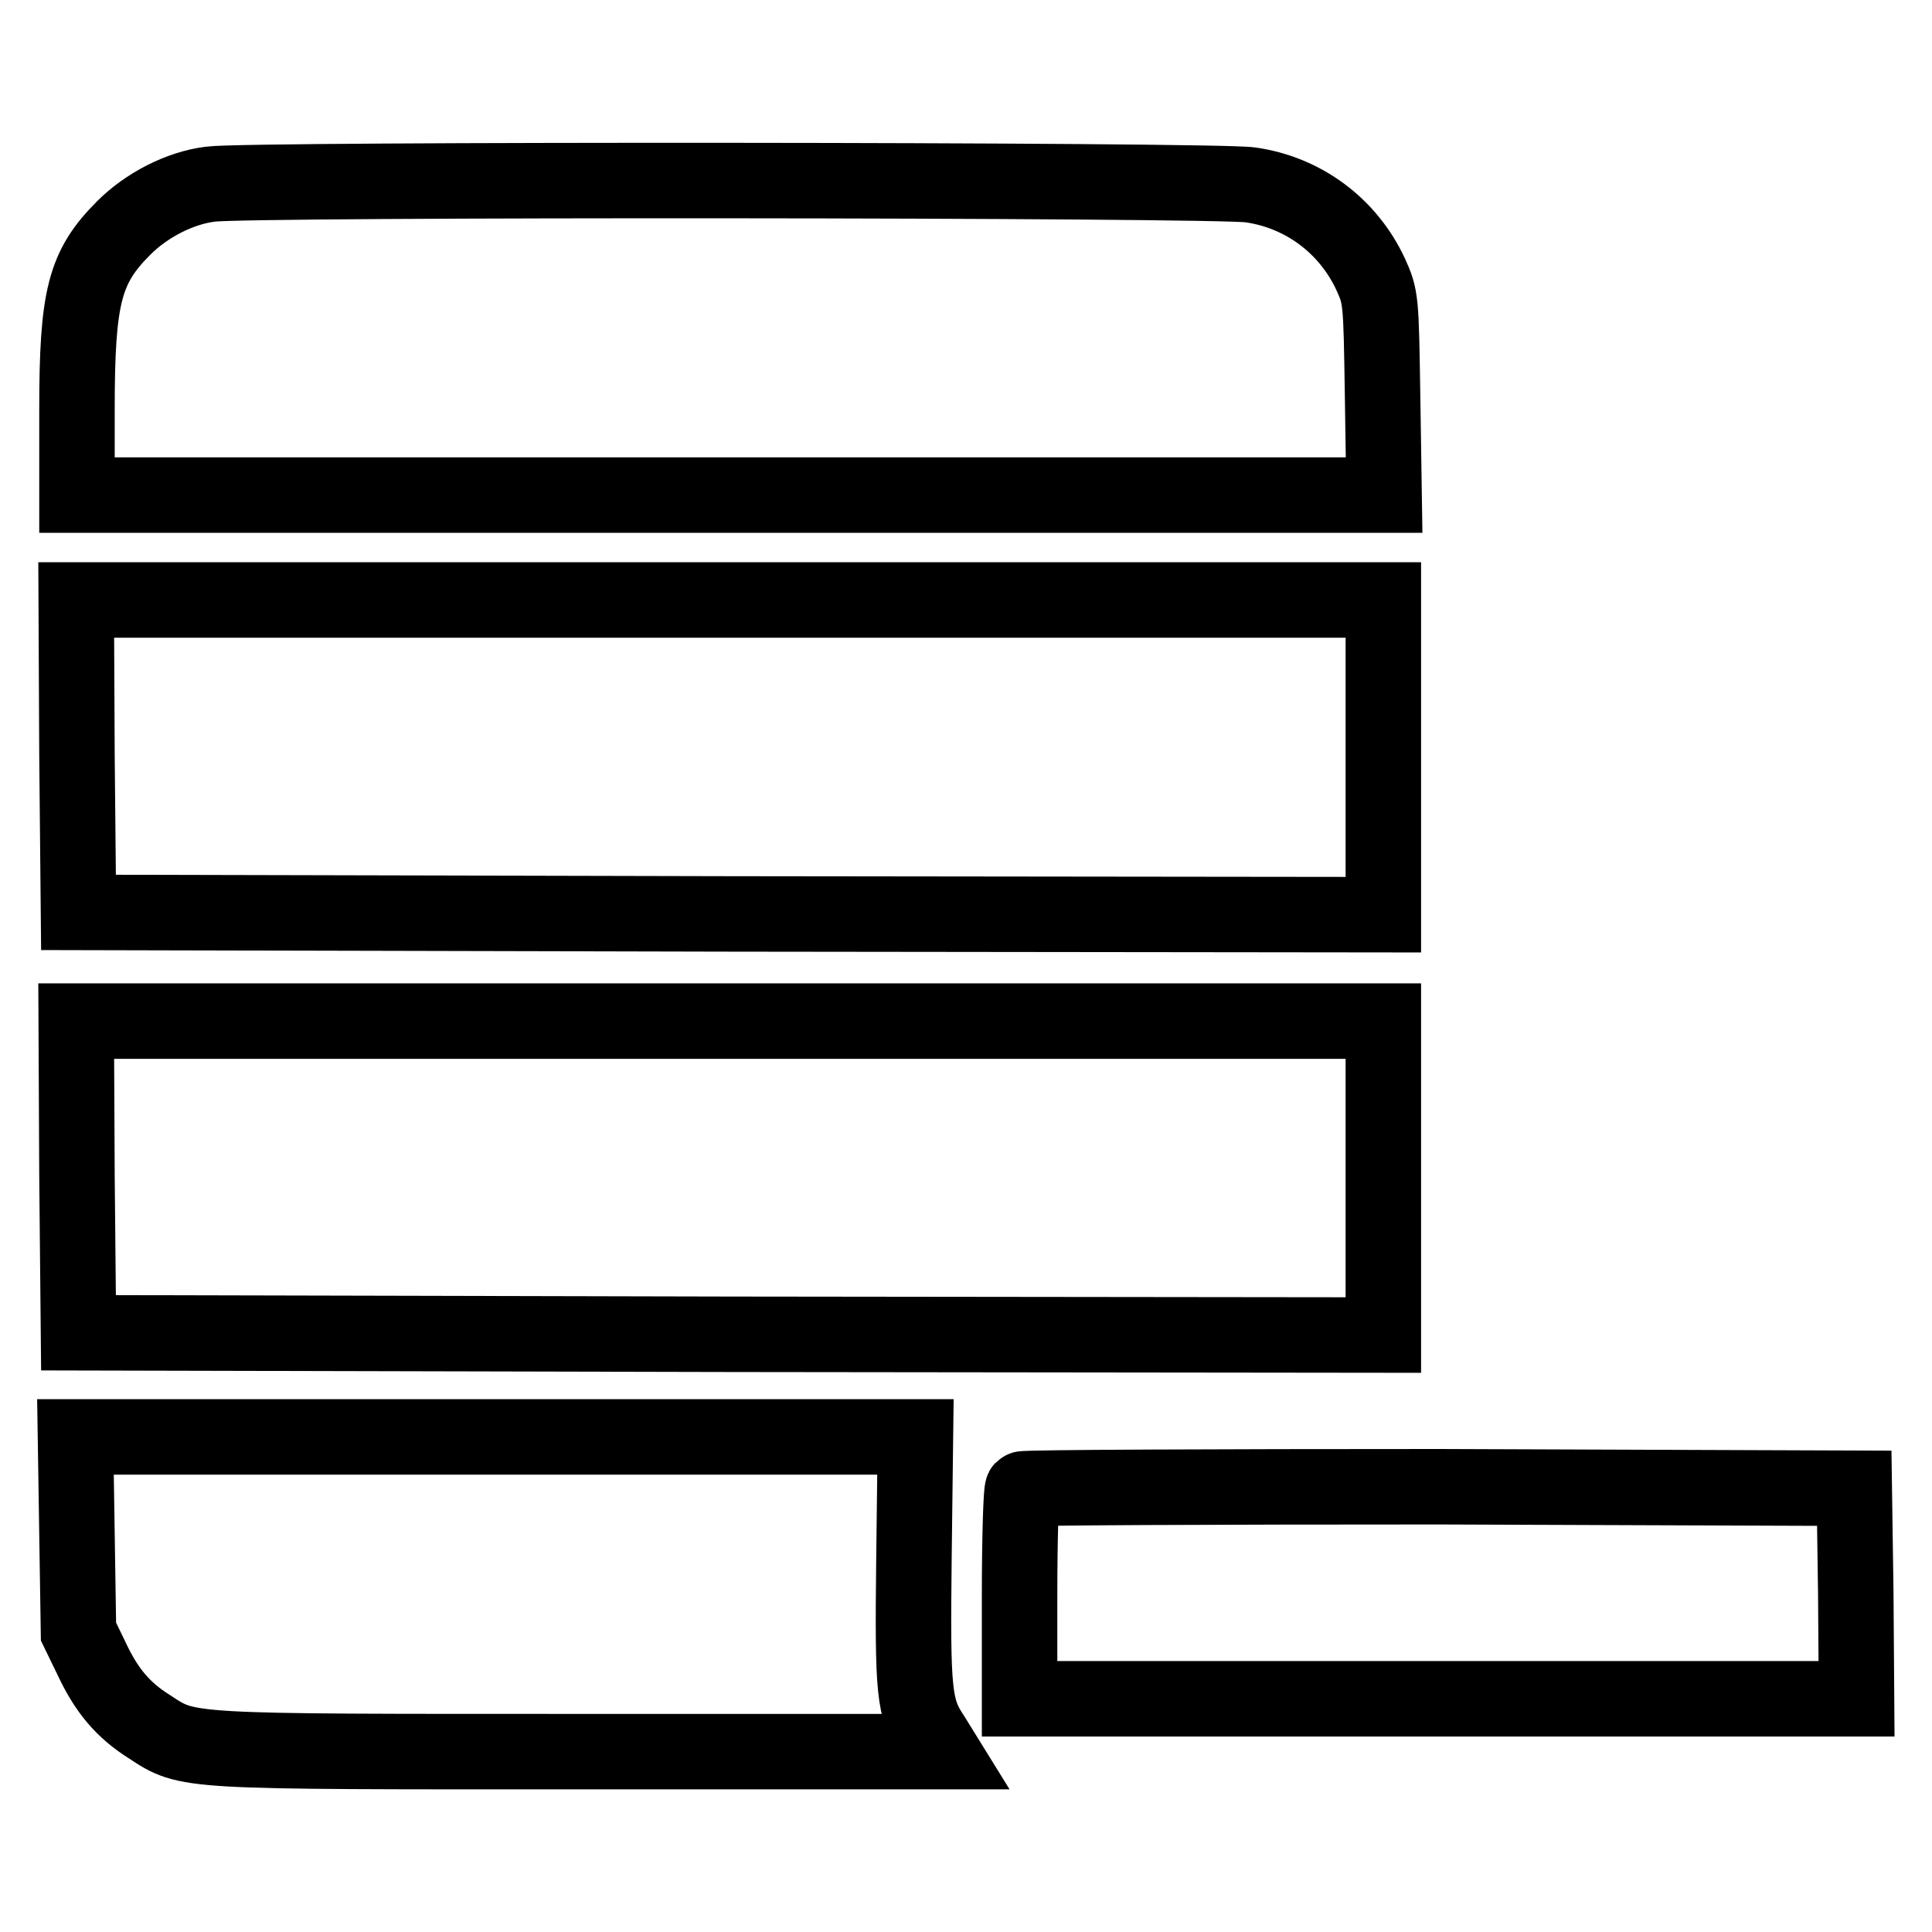 <?xml version="1.0" encoding="utf-8"?>
<!-- Svg Vector Icons : http://www.onlinewebfonts.com/icon -->
<!DOCTYPE svg PUBLIC "-//W3C//DTD SVG 1.1//EN" "http://www.w3.org/Graphics/SVG/1.1/DTD/svg11.dtd">
<svg version="1.1" xmlns="http://www.w3.org/2000/svg" xmlns:xlink="http://www.w3.org/1999/xlink" x="0px" y="0px" viewBox="0 0 256 256" enable-background="new 0 0 256 256" xml:space="preserve">
<g><g><g><path stroke-width="10" fill-opacity="0" stroke="#000000"  d="M27.9,24.4c-4.1,0.5-8.5,2.8-11.5,5.8c-5.2,5.2-6.2,9.1-6.2,24.1v11.3h86.6h86.6l-0.2-13.1c-0.2-12.9-0.2-13.1-1.6-16.2c-3-6.4-8.9-10.8-15.9-11.8C161.3,23.8,32.7,23.7,27.9,24.4z"/><path stroke-width="10" fill-opacity="0" stroke="#000000"  d="M10.2,100.2l0.2,20.7l86.5,0.2l86.4,0.1v-20.8V79.5H96.7H10.1L10.2,100.2z"/><path stroke-width="10" fill-opacity="0" stroke="#000000"  d="M10.2,155.9l0.2,20.7l86.5,0.2l86.4,0.1v-20.8v-20.8H96.7H10.1L10.2,155.9z"/><path stroke-width="10" fill-opacity="0" stroke="#000000"  d="M10.2,203.3l0.2,12.9l1.7,3.5c2,4.3,4.2,6.9,7.7,9.1c5.2,3.4,4.2,3.3,57,3.3h48l-1.3-2.1c-2.4-3.6-2.6-5.8-2.4-23.3l0.2-16.3H65.7H10L10.2,203.3z"/><path stroke-width="10" fill-opacity="0" stroke="#000000"  d="M135.5,197.3c-0.2,0.2-0.4,6.5-0.4,14.1v13.7h55.5H246l-0.1-14l-0.2-13.9l-55-0.2C160.6,197,135.6,197.1,135.5,197.3z"/></g></g></g>
</svg>